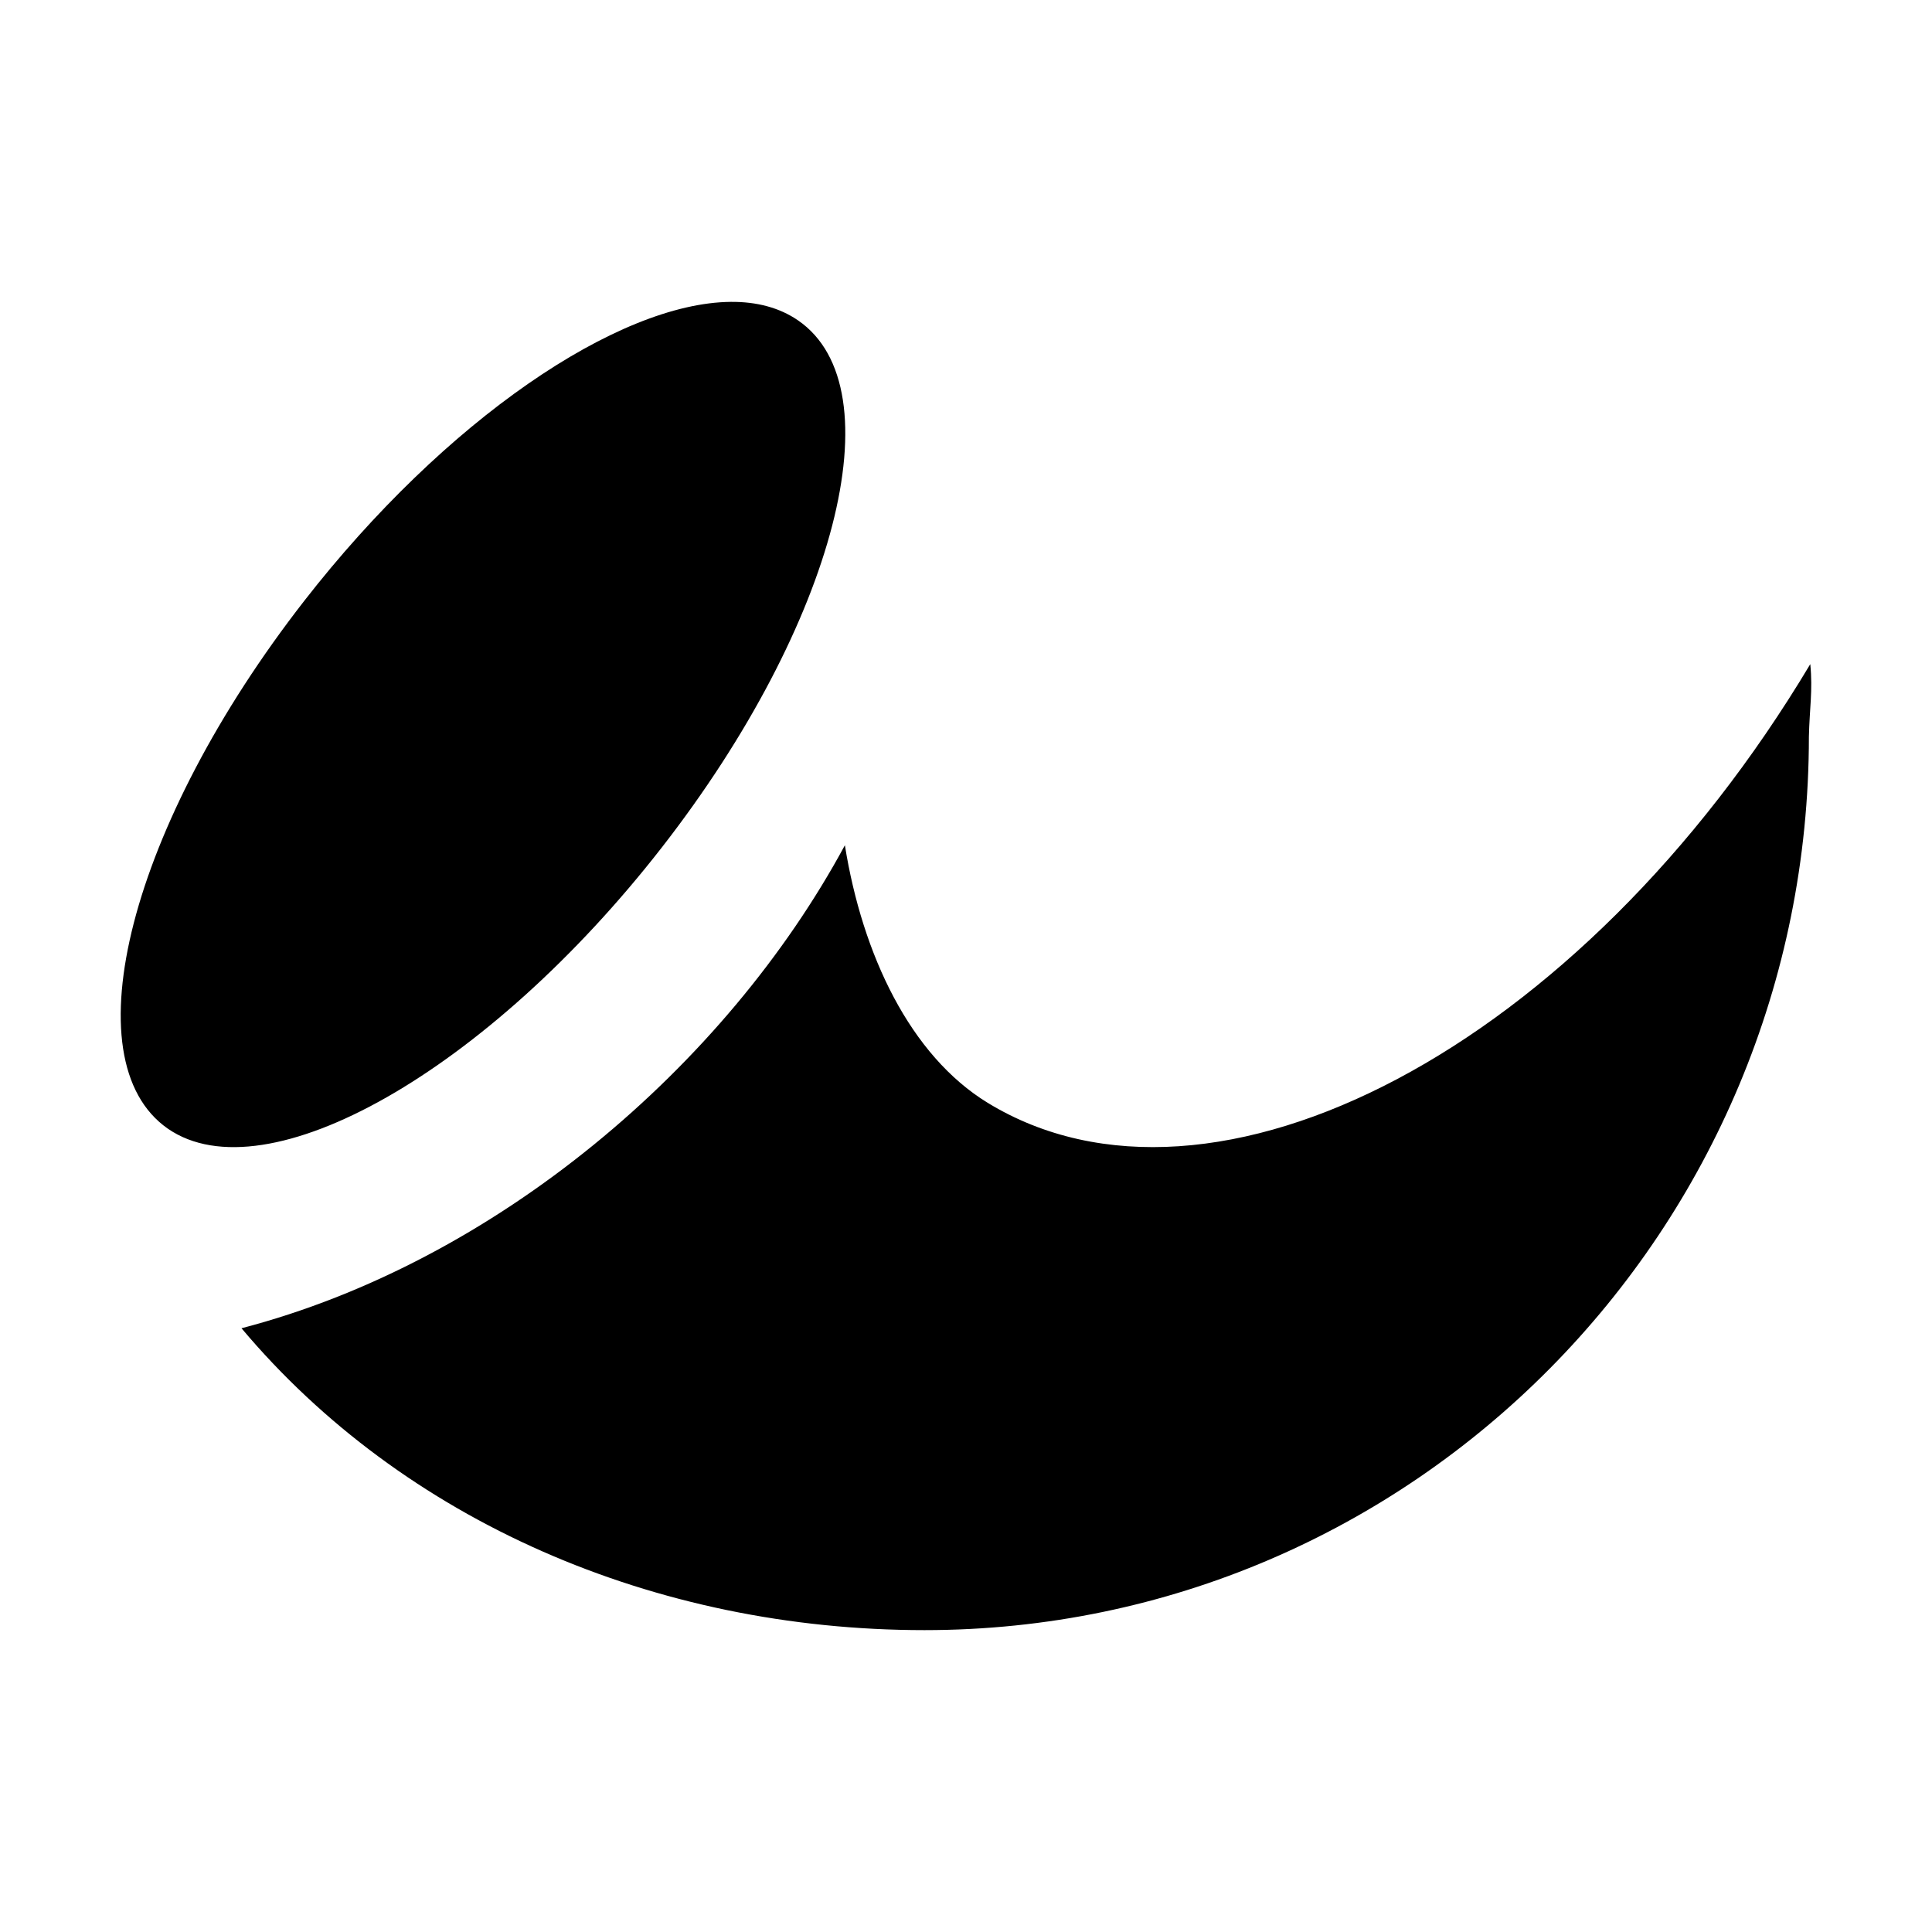 <?xml version="1.0" encoding="utf-8"?><!-- Скачано с сайта svg4.ru / Downloaded from svg4.ru -->
<svg fill="#000000" width="800px" height="800px" viewBox="0 0 32 32" xmlns="http://www.w3.org/2000/svg"><path d="M 12.104 5 C 10.237 5.016 7.376 6.95 5.037 9.955 C 2.158 13.654 1.147 17.559 2.781 18.695 C 4.415 19.821 8.084 17.733 10.963 14.035 C 13.842 10.336 14.853 6.433 13.219 5.307 C 12.912 5.096 12.534 4.996 12.104 5 z M 29.984 11 C 26.183 17.359 20.088 20.542 16.359 18.266 C 15.075 17.48 14.285 15.815 13.994 14 C 12.018 17.66 8.208 20.903 4 22 C 6.681 25.188 10.838 27 15.314 27 C 23.401 27 29.961 20.378 29.961 12.201 C 29.971 11.742 30.027 11.437 29.984 11 z"/></svg>